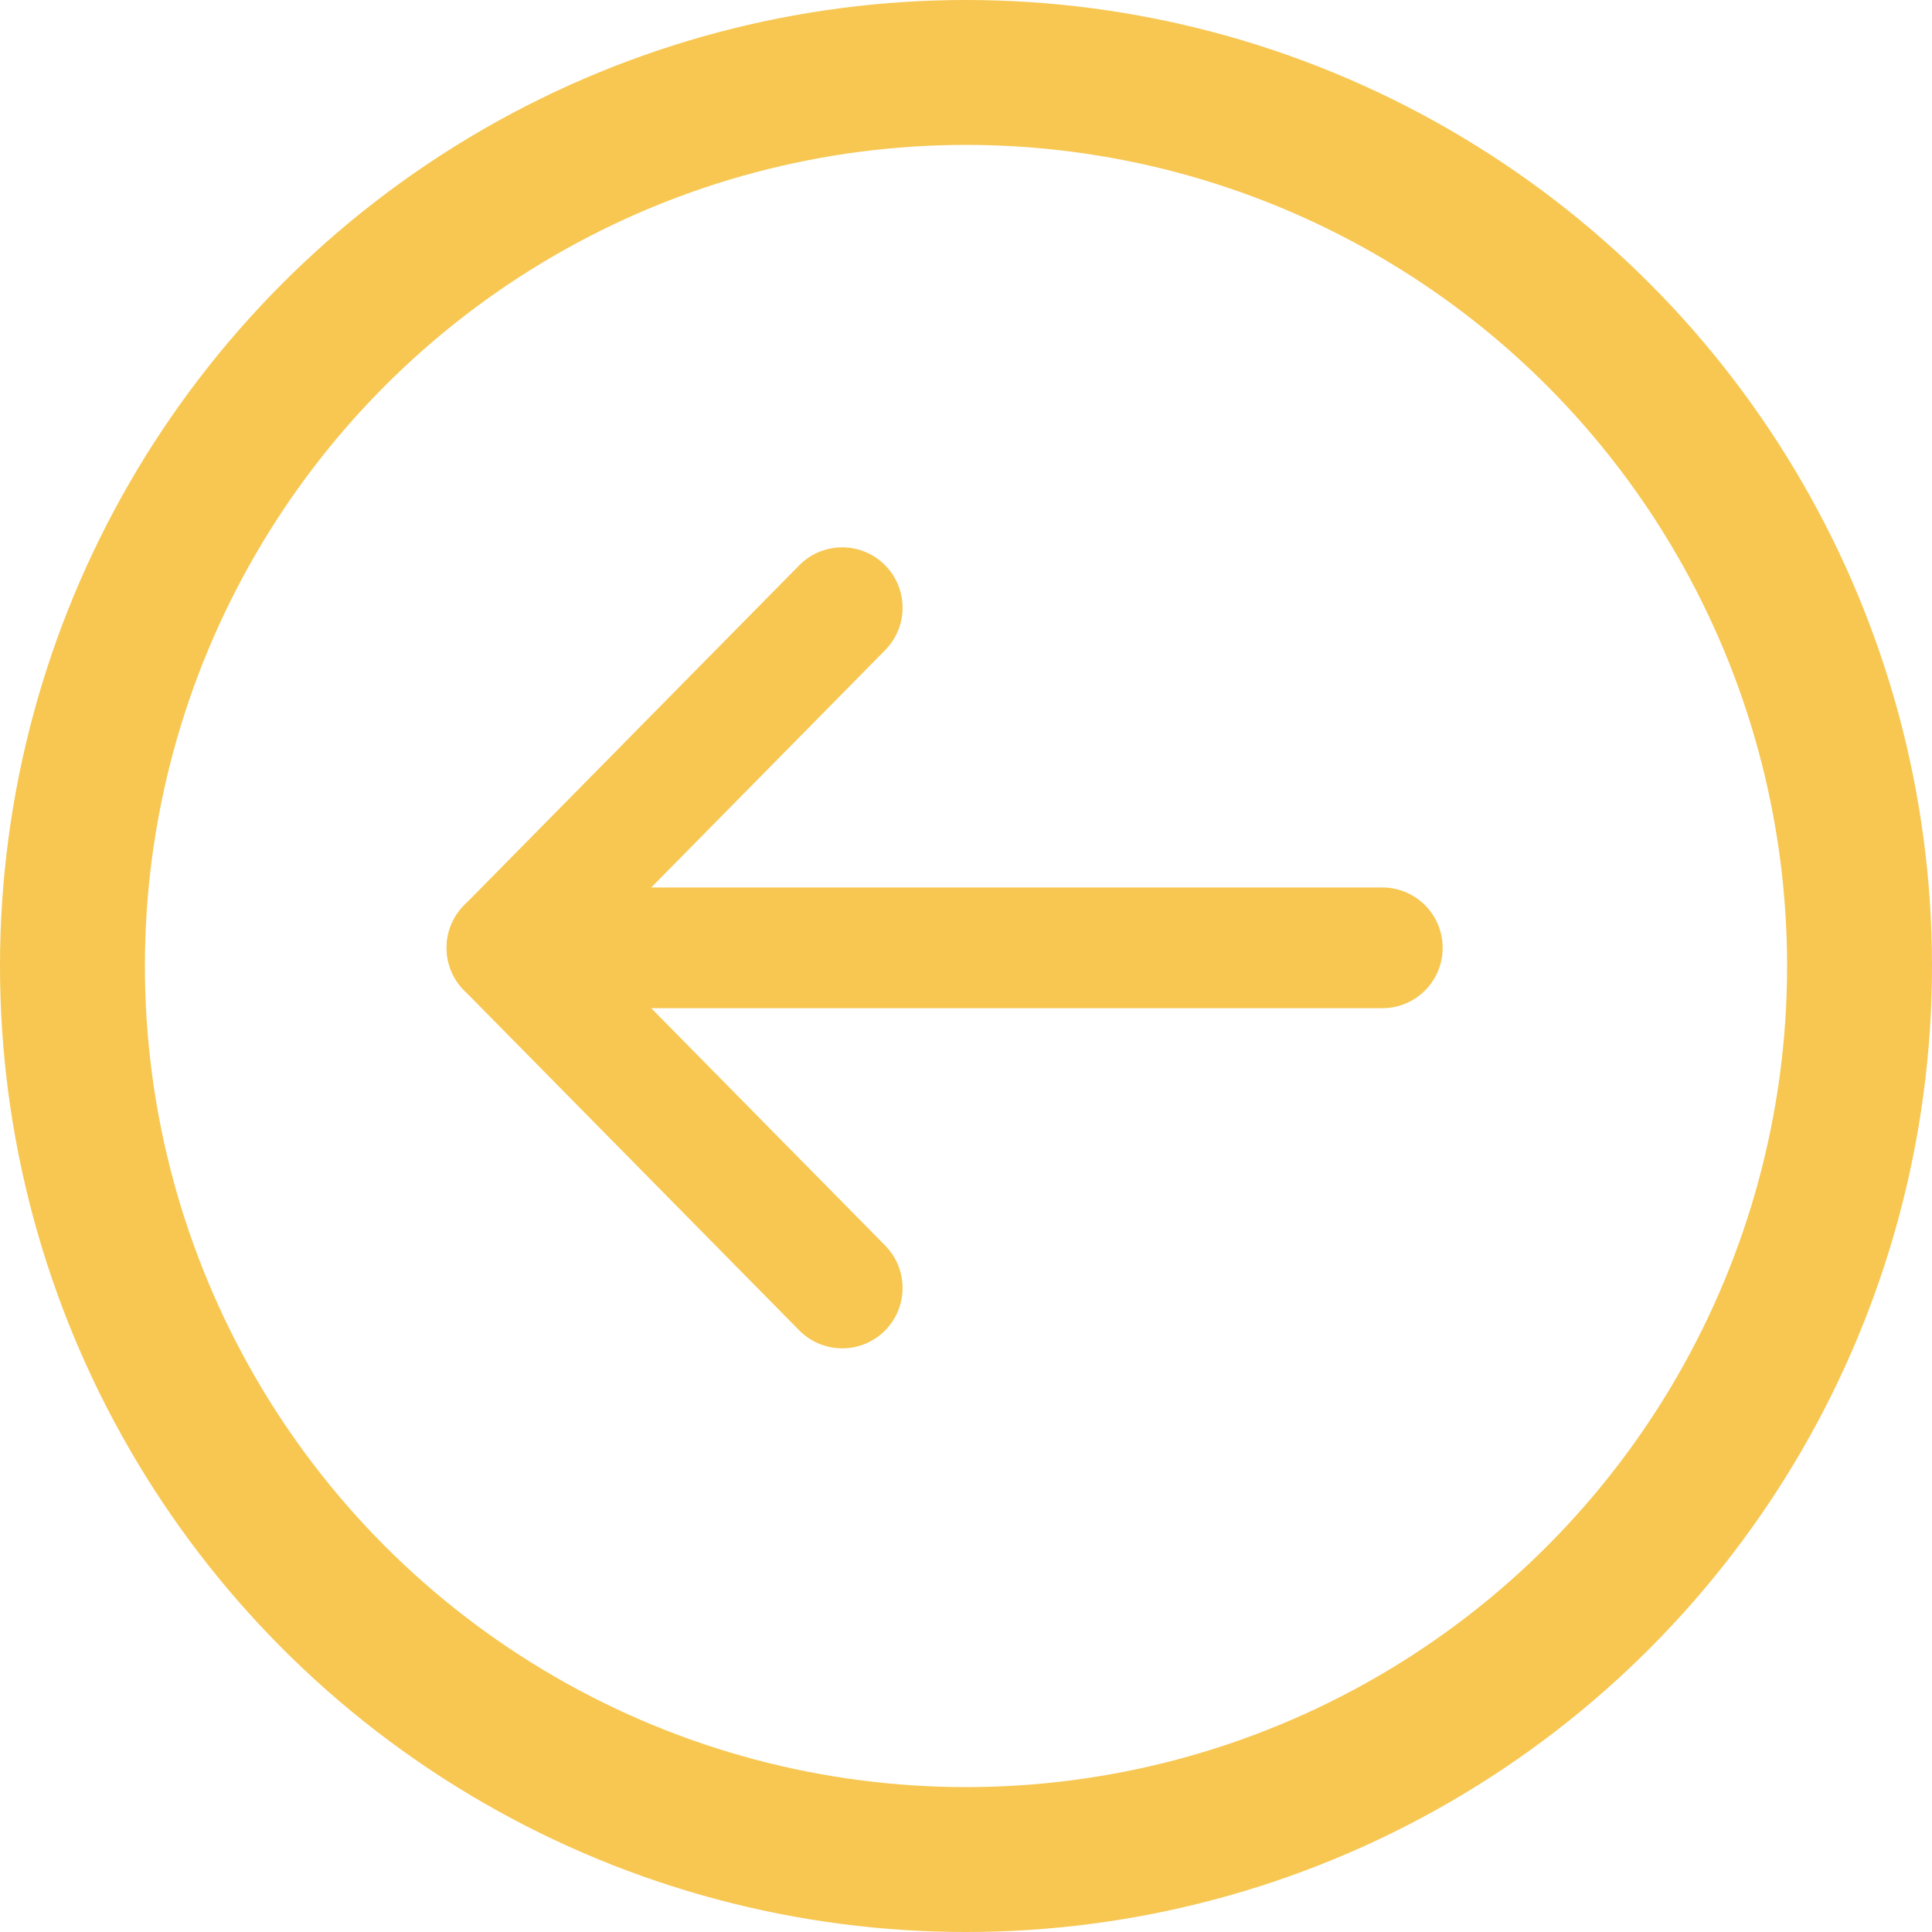 <svg xmlns="http://www.w3.org/2000/svg" width="40" height="40"><g data-name="Group 523" fill="none" stroke="#f7c752"><g data-name="Group 522" stroke-linecap="round" stroke-linejoin="round" stroke-width="2.5"><path data-name="Path 760" d="M28.619 19.624H10.496l6.941-7.042"/><path data-name="Line 11" d="M10.496 19.624l6.941 7.042"/></g><g data-name="Ellipse 1" stroke-width="3"><circle cx="20" cy="20" r="20" stroke="none"/><circle cx="20" cy="20" r="18.5"/></g></g></svg>